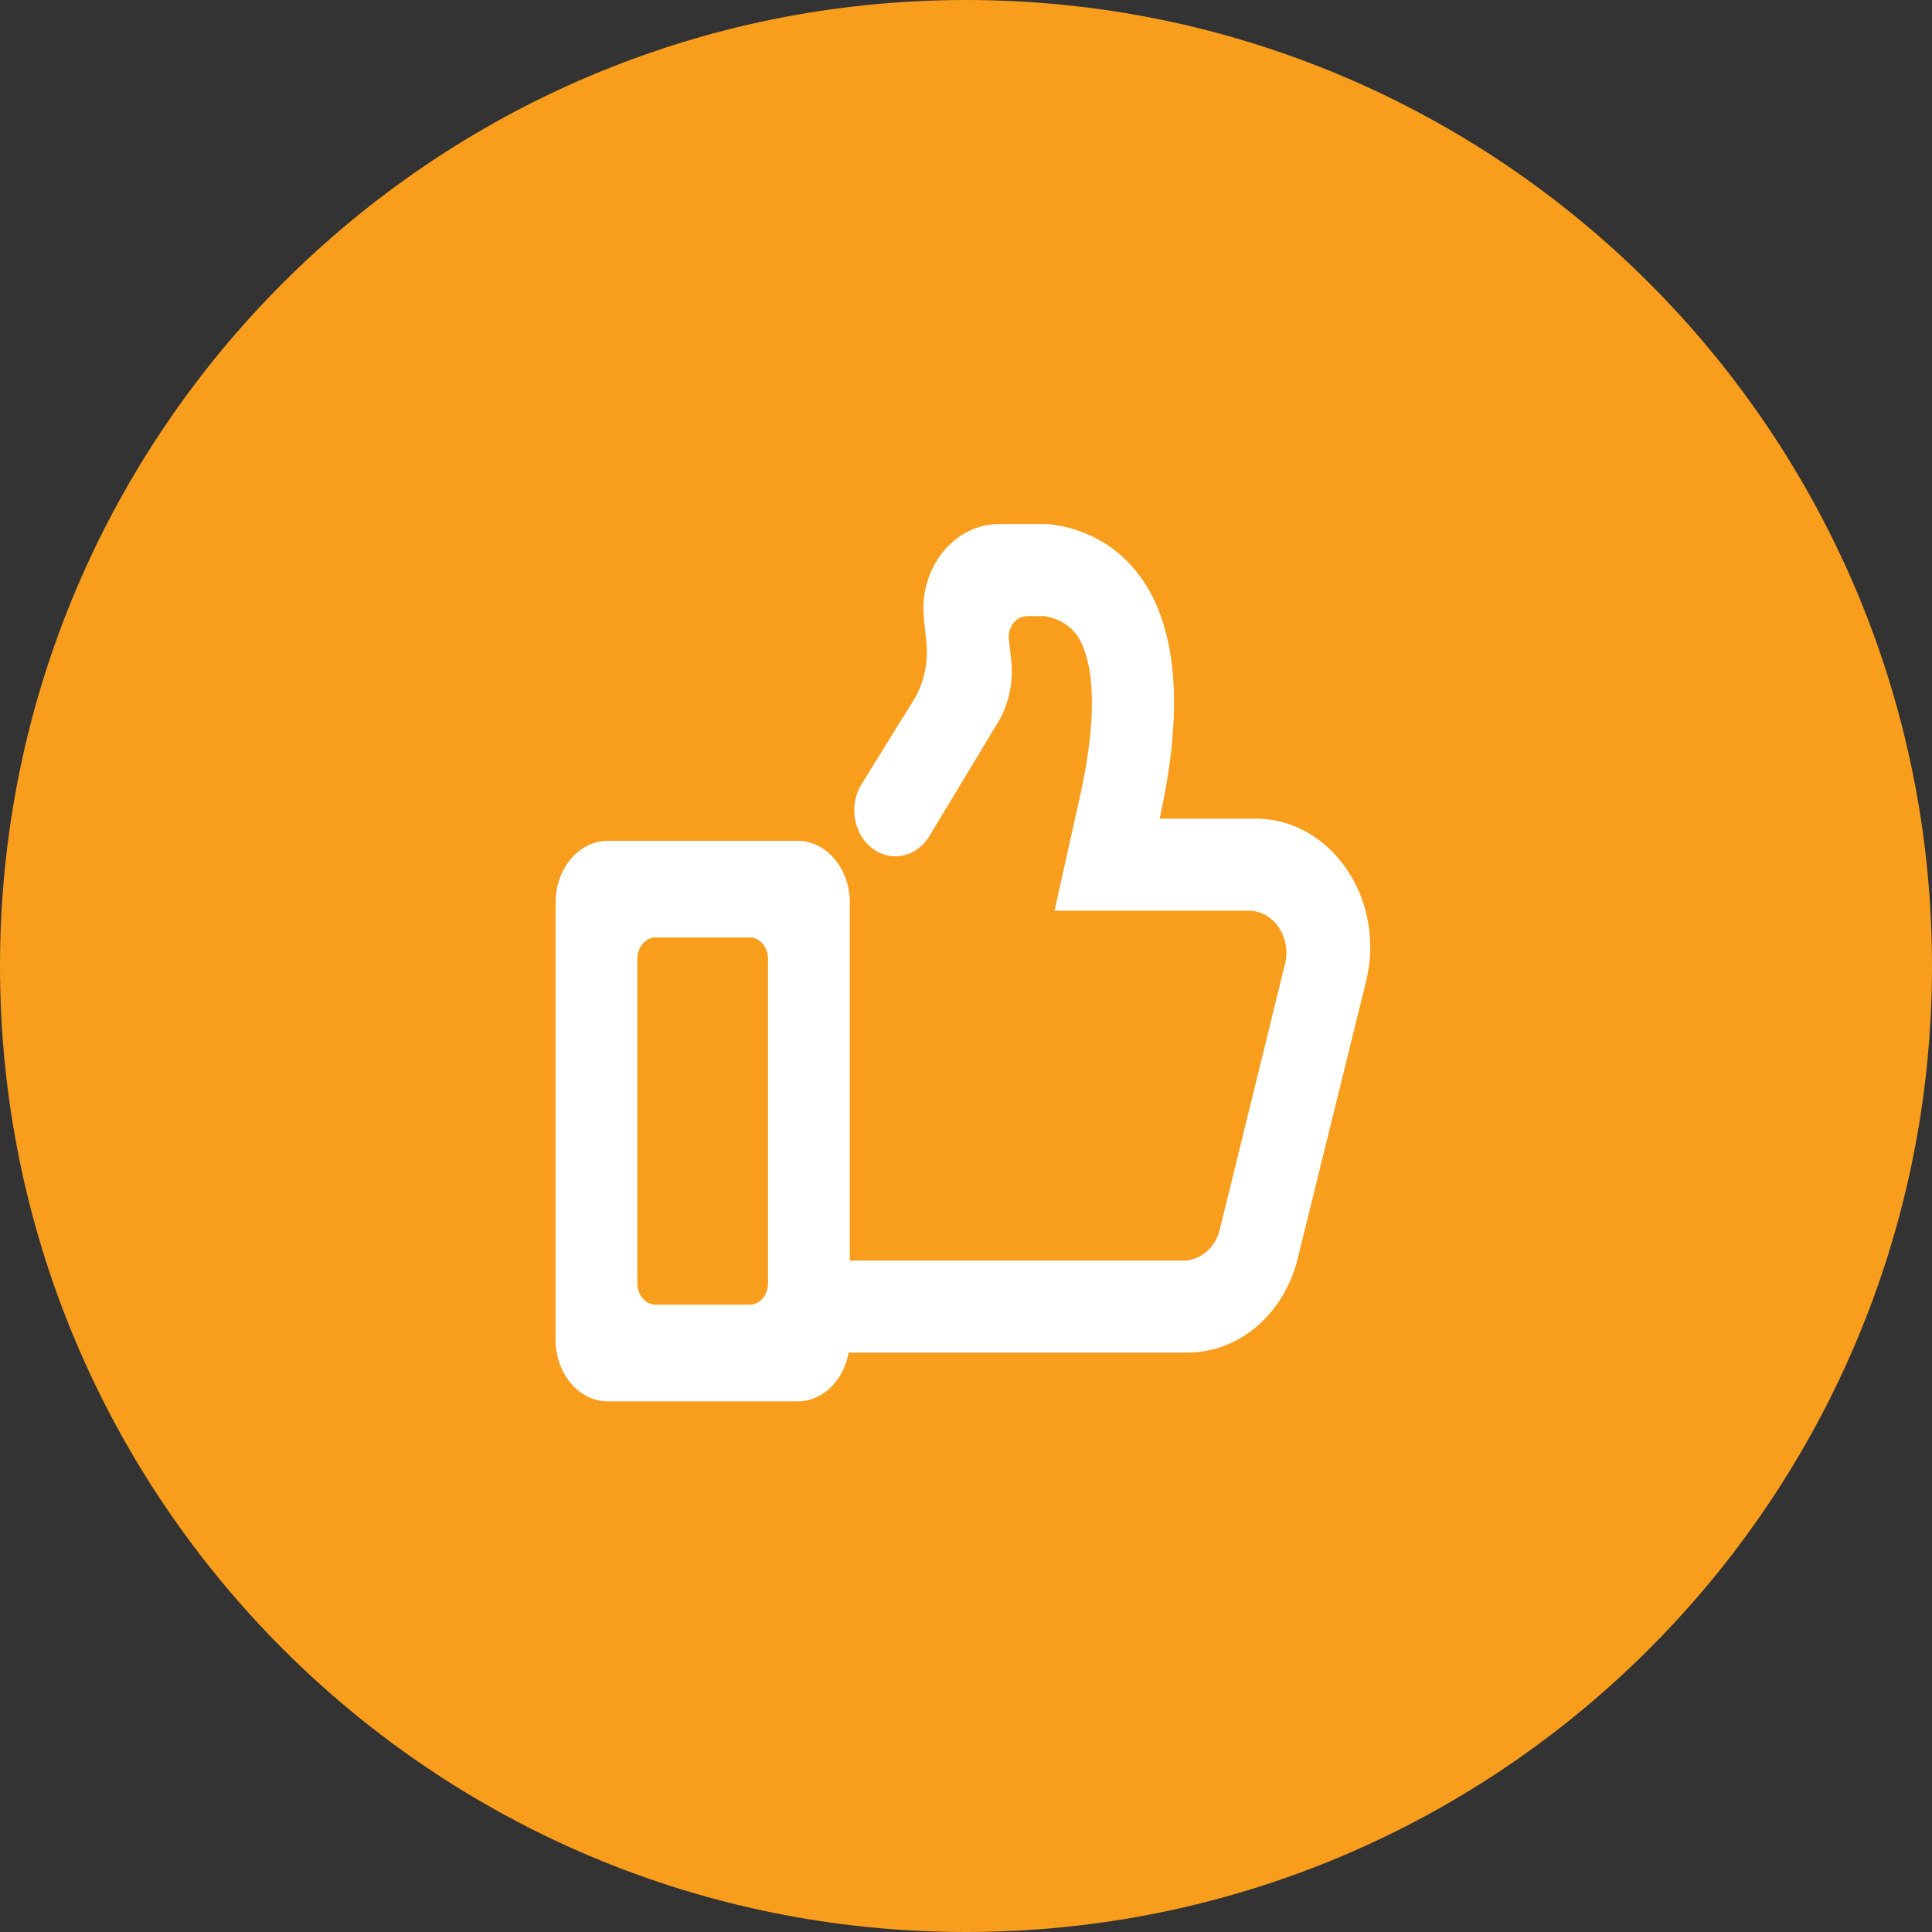 <svg width="58" height="58" viewBox="0 0 58 58" fill="none" xmlns="http://www.w3.org/2000/svg">
<rect x="0" y="0" width="58" height="58" fill="#333333" stroke="none"/>
<path d="M29 58C45.016 58 58 45.016 58 29C58 12.984 45.016 0 29 0C12.984 0 0 12.984 0 29C0 45.016 12.984 58 29 58Z" fill="#F99D1D"/>
<path fill-rule="evenodd" clip-rule="evenodd" d="M37.693 24.576H34.813C36.786 15.732 31.362 15.732 31.362 15.732H29.996C28.626 15.732 27.566 17.076 27.738 18.601L27.807 19.237C27.877 19.825 27.761 20.42 27.477 20.939L25.829 23.599C25.472 24.249 25.653 25.099 26.231 25.501C26.813 25.903 27.574 25.699 27.931 25.048L30.011 21.602C30.306 21.054 30.426 20.43 30.356 19.812L30.286 19.198C30.245 18.826 30.504 18.496 30.839 18.496H31.362C31.367 18.496 31.979 18.567 32.338 19.081C32.604 19.463 33.137 20.691 32.422 23.907L31.658 27.34H37.491C38.235 27.34 38.777 28.136 38.576 28.943L36.618 36.914C36.48 37.462 36.036 37.844 35.528 37.844H24.784C24.065 37.844 23.432 38.504 23.475 39.309C23.494 39.657 23.627 39.973 23.832 40.204C24.055 40.452 24.365 40.606 24.705 40.606H35.647C37.195 40.606 38.551 39.452 38.96 37.776L41.011 29.457C41.613 27.003 39.966 24.577 37.693 24.577" fill="white"/>
<path fill-rule="evenodd" clip-rule="evenodd" d="M23.058 38.518C23.058 38.878 22.812 39.168 22.508 39.168H19.682C19.378 39.168 19.132 38.878 19.132 38.518V28.793C19.132 28.433 19.378 28.143 19.682 28.143H22.508C22.812 28.143 23.058 28.433 23.058 28.793V38.518ZM23.946 25.243H18.244C17.381 25.243 16.679 26.073 16.679 27.093V40.218C16.679 41.24 17.381 42.07 18.244 42.07H23.946C24.809 42.07 25.511 41.24 25.511 40.218V27.093C25.511 26.073 24.809 25.243 23.946 25.243Z" fill="white"/>
</svg>
